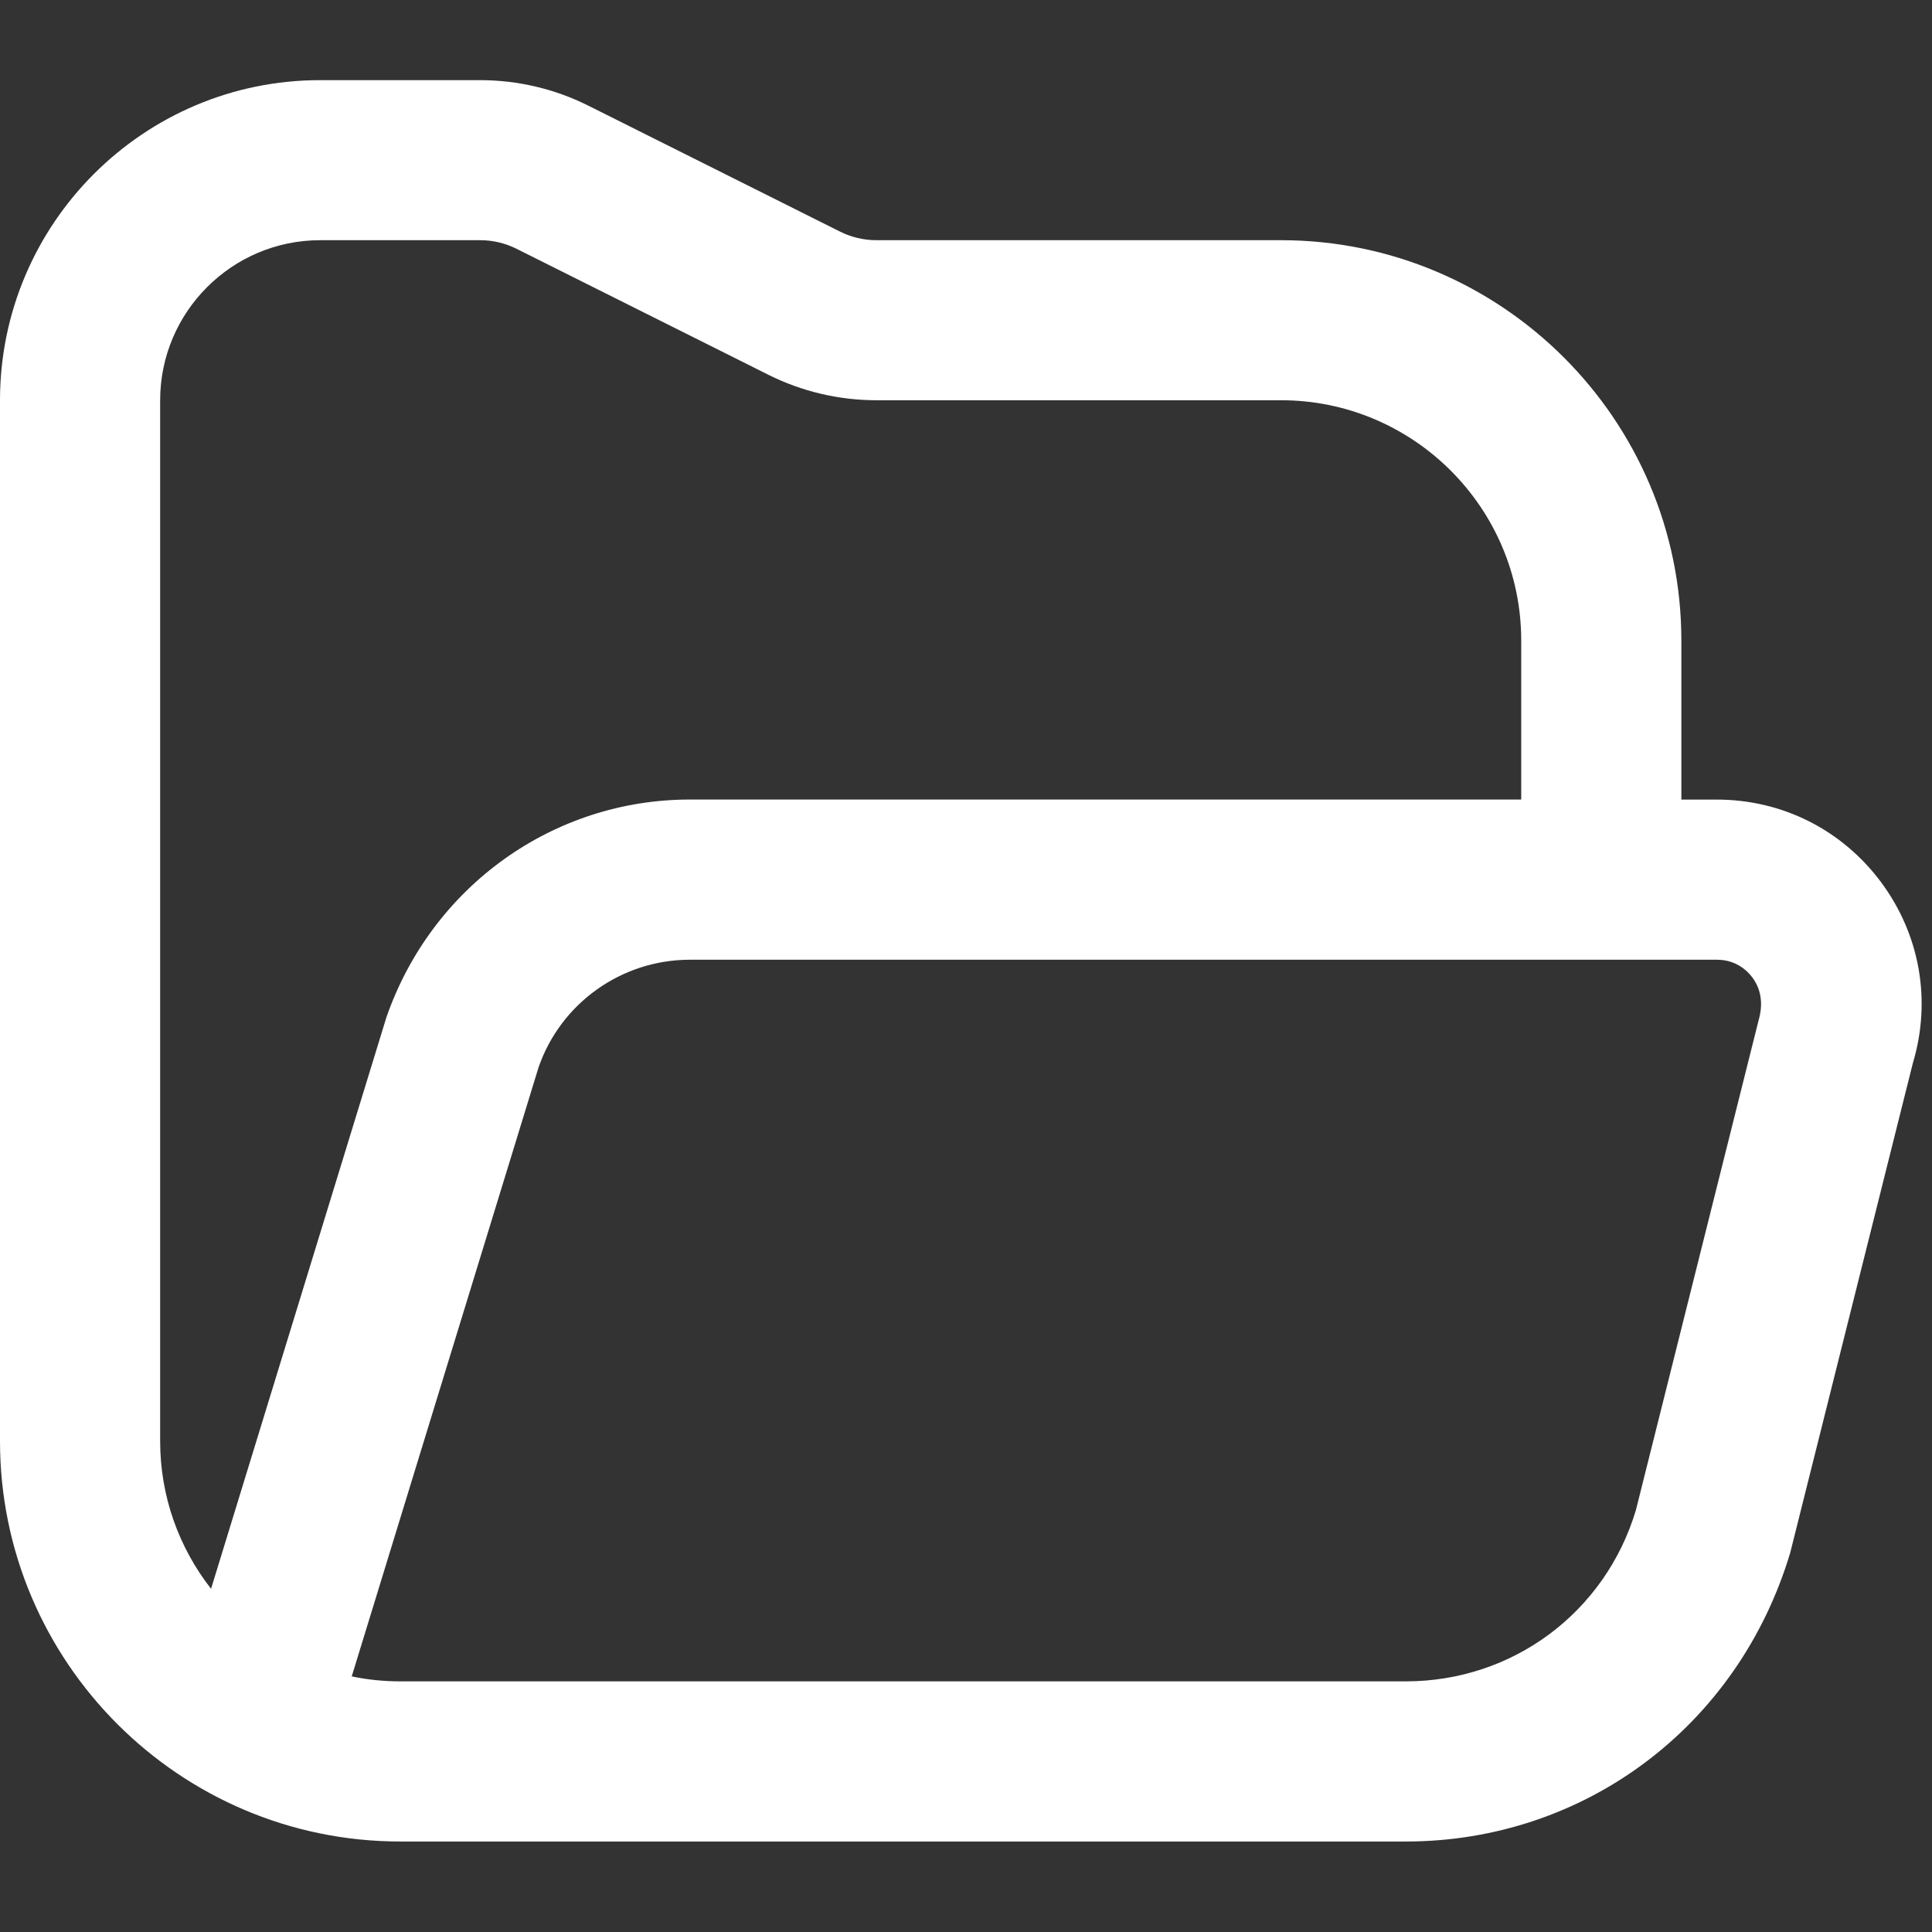 <svg width="37" height="37" viewBox="0 0 37 37" fill="none" xmlns="http://www.w3.org/2000/svg">
<rect x="0" y="0" width="37" height="37" fill="#333333" stroke="none"/>
<g clip-path="url(#clip0_4861_258)">
<path d="M36.023 16.893C35.276 15.89 34.13 15.313 32.879 15.313H32.2V12.267C32.2 8.039 28.761 4.6 24.533 4.6H16.781C16.545 4.6 16.305 4.543 16.095 4.439L11.258 2.019C10.623 1.702 9.911 1.535 9.2 1.535H6.133C2.751 1.533 0 4.284 0 7.667V27.6C0 31.827 3.439 35.267 7.667 35.267H26.922C30.335 35.267 33.286 33.071 34.285 29.736L36.634 20.358C36.993 19.159 36.769 17.897 36.023 16.893ZM3.067 27.6V7.667C3.067 5.975 4.442 4.6 6.133 4.6H9.2C9.436 4.6 9.675 4.657 9.885 4.761L14.723 7.181C15.358 7.498 16.069 7.665 16.781 7.665H24.533C27.07 7.665 29.133 9.729 29.133 12.265V15.312H13.21C10.603 15.312 8.275 16.966 7.4 19.483L4.042 30.427C3.432 29.647 3.067 28.666 3.067 27.6ZM33.678 19.545L31.329 28.922C30.74 30.883 28.969 32.2 26.922 32.2H7.667C7.348 32.2 7.036 32.168 6.736 32.105L10.315 20.438C10.742 19.207 11.908 18.38 13.211 18.38H32.881C33.252 18.38 33.468 18.595 33.563 18.724C33.658 18.852 33.802 19.121 33.678 19.545Z" fill="white"/>
</g>
<defs>
<clipPath id="clip0_4861_258">
<rect width="36.8" height="36.8" fill="white"/>
</clipPath>
</defs>
</svg>
